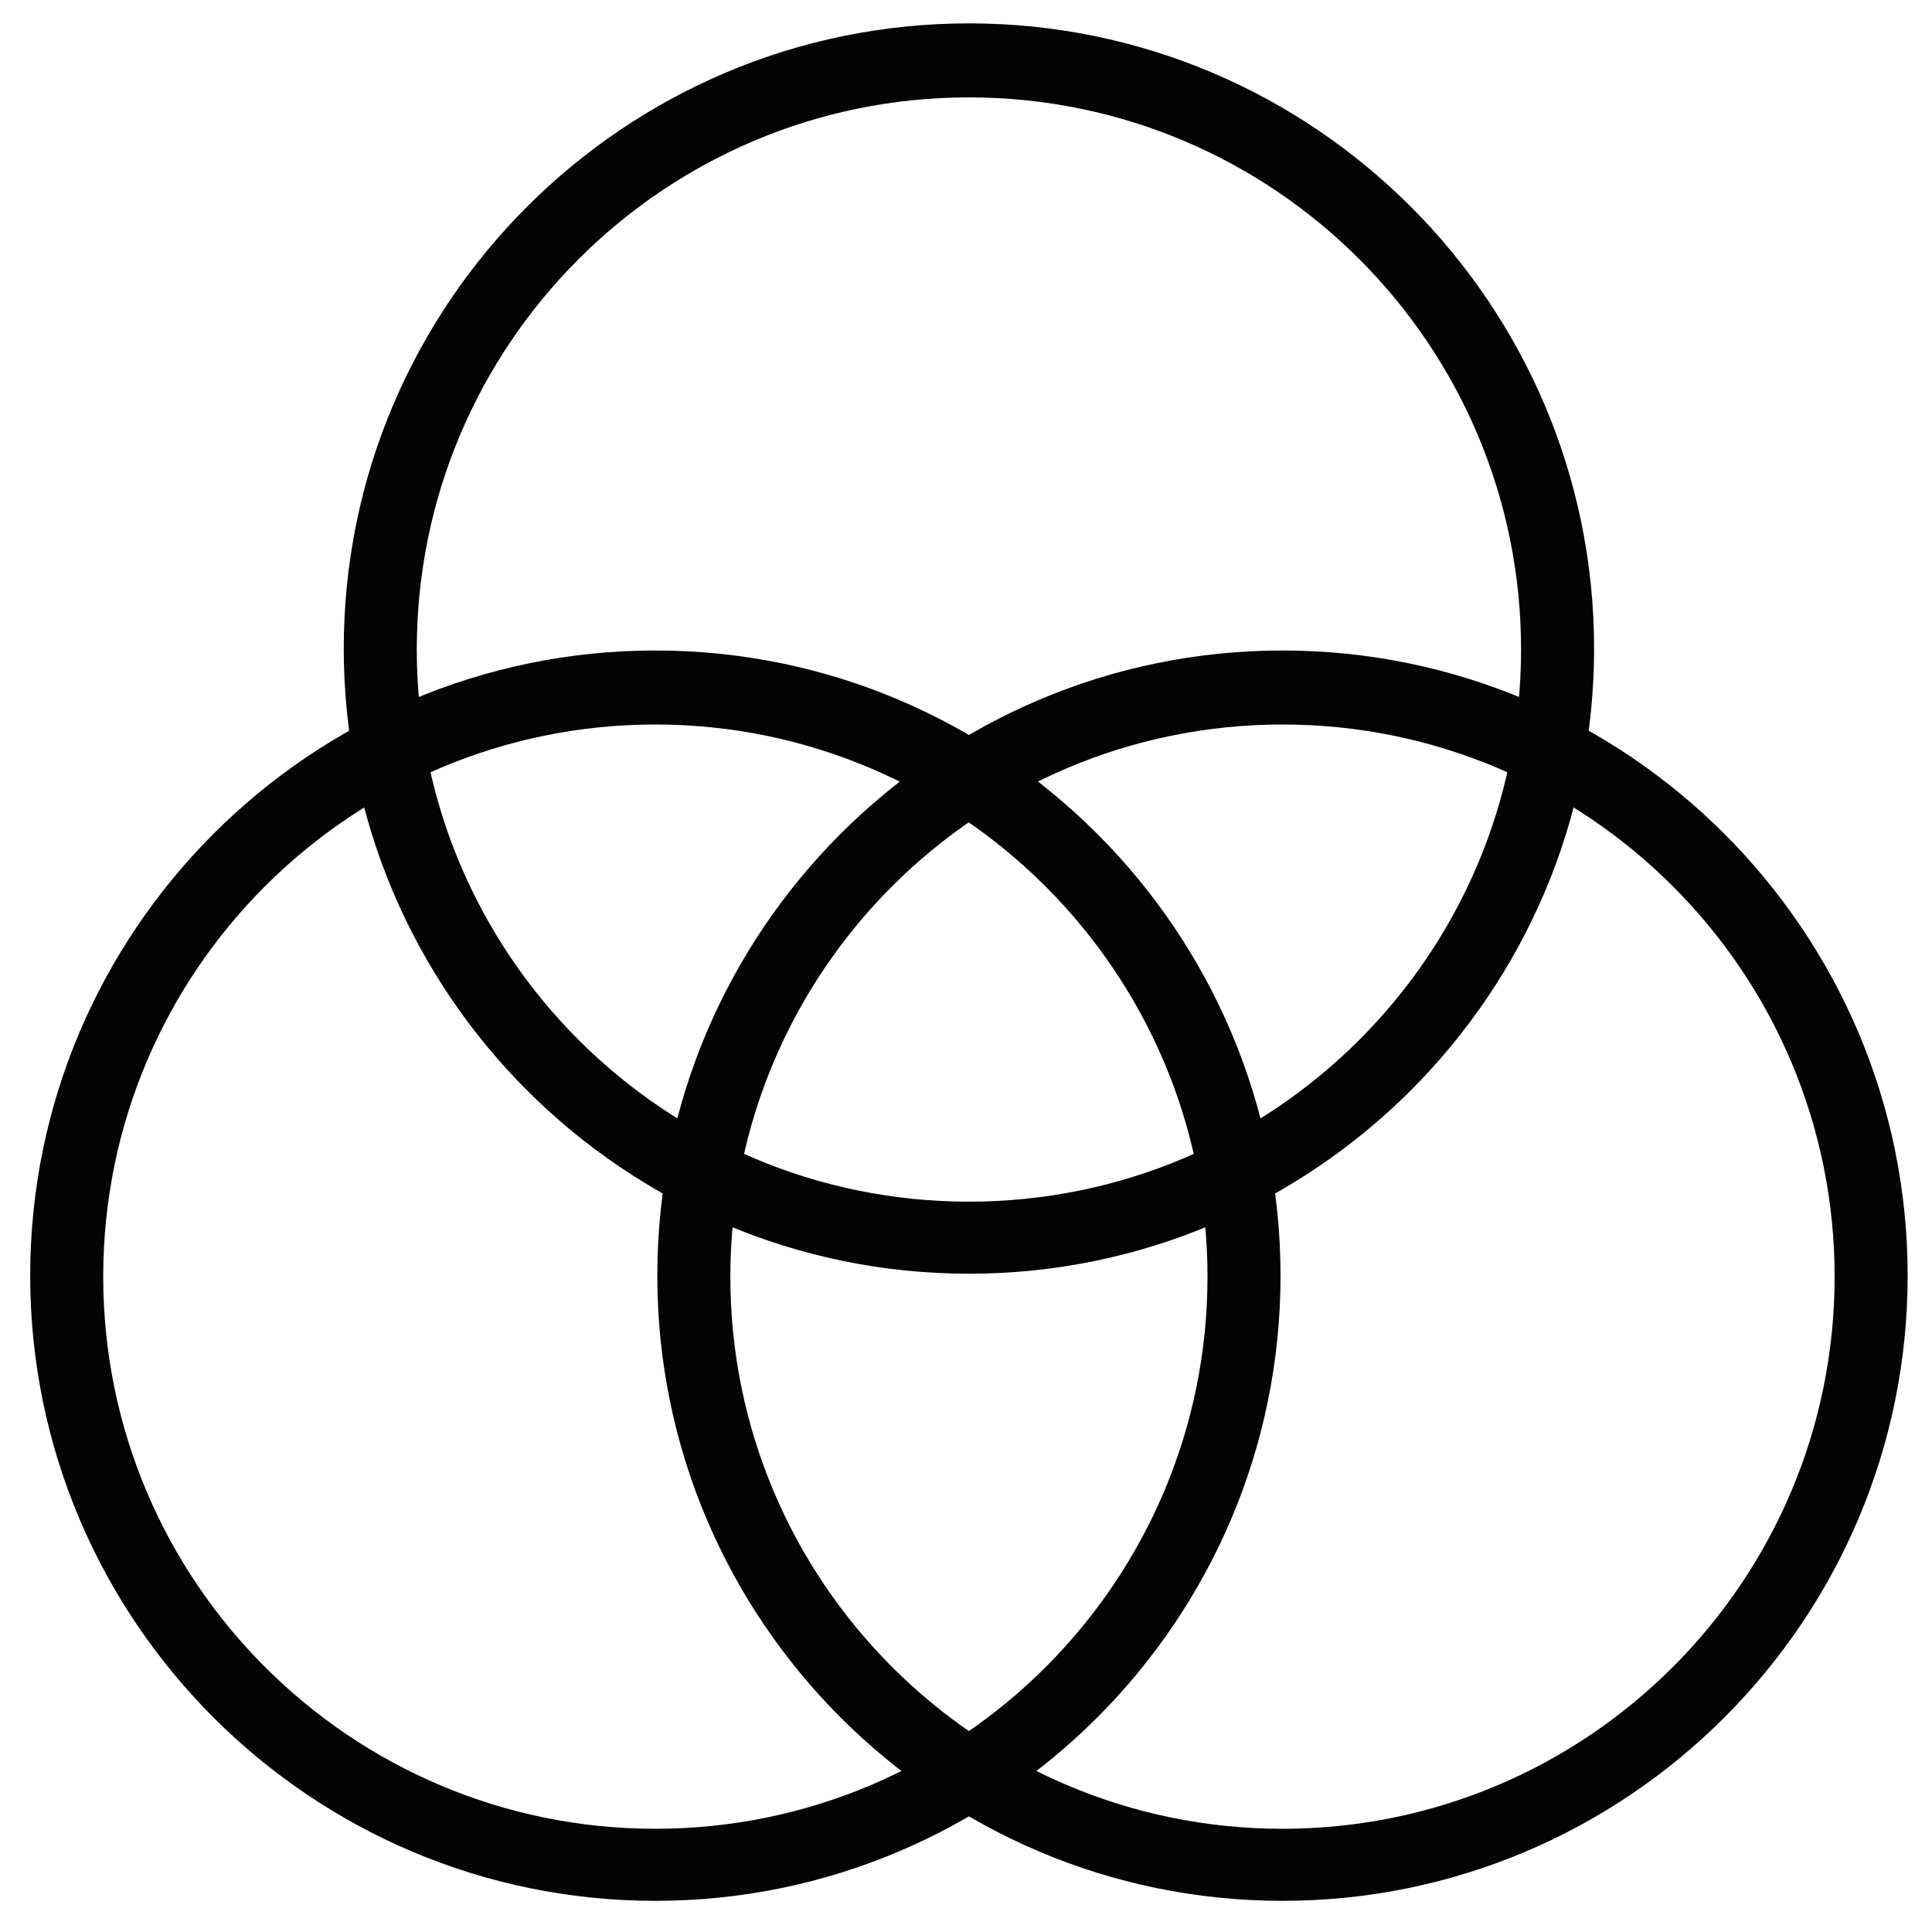 <?xml version="1.0" encoding="utf-8"?>
<!-- Generator: Adobe Illustrator 27.5.0, SVG Export Plug-In . SVG Version: 6.00 Build 0)  -->
<svg version="1.1" id="Vrstva_1" xmlns="http://www.w3.org/2000/svg" xmlns:xlink="http://www.w3.org/1999/xlink" x="0px" y="0px"
	 viewBox="0 0 198.4 198.4" style="enable-background:new 0 0 198.4 198.4;" xml:space="preserve">
<style type="text/css">
	.st0{fill:#040405;}
</style>
<path class="st0" d="M99.5,130.8c-35.4,0-64.2-28.8-64.2-64.2c0-35.4,28.8-64.2,64.2-64.2s64.2,28.8,64.2,64.2
	C163.7,102,134.9,130.8,99.5,130.8z M99.5,10c-31.3,0-56.7,25.4-56.7,56.7s25.4,56.7,56.7,56.7c31.3,0,56.7-25.4,56.7-56.7
	S130.8,10,99.5,10z"/>
<path class="st0" d="M67.3,195.2c-35.4,0-64.2-28.8-64.2-64.2s28.8-64.2,64.2-64.2c35.4,0,64.2,28.8,64.2,64.2
	S102.7,195.2,67.3,195.2z M67.3,74.4c-31.3,0-56.7,25.4-56.7,56.7s25.4,56.7,56.7,56.7s56.7-25.4,56.7-56.7S98.5,74.4,67.3,74.4z"/>
<path class="st0" d="M131.7,195.2c-35.4,0-64.2-28.8-64.2-64.2s28.8-64.2,64.2-64.2s64.2,28.8,64.2,64.2S167.1,195.2,131.7,195.2z
	 M131.7,74.4c-31.3,0-56.7,25.4-56.7,56.7s25.4,56.7,56.7,56.7s56.7-25.4,56.7-56.7S163,74.4,131.7,74.4z"/>
</svg>
